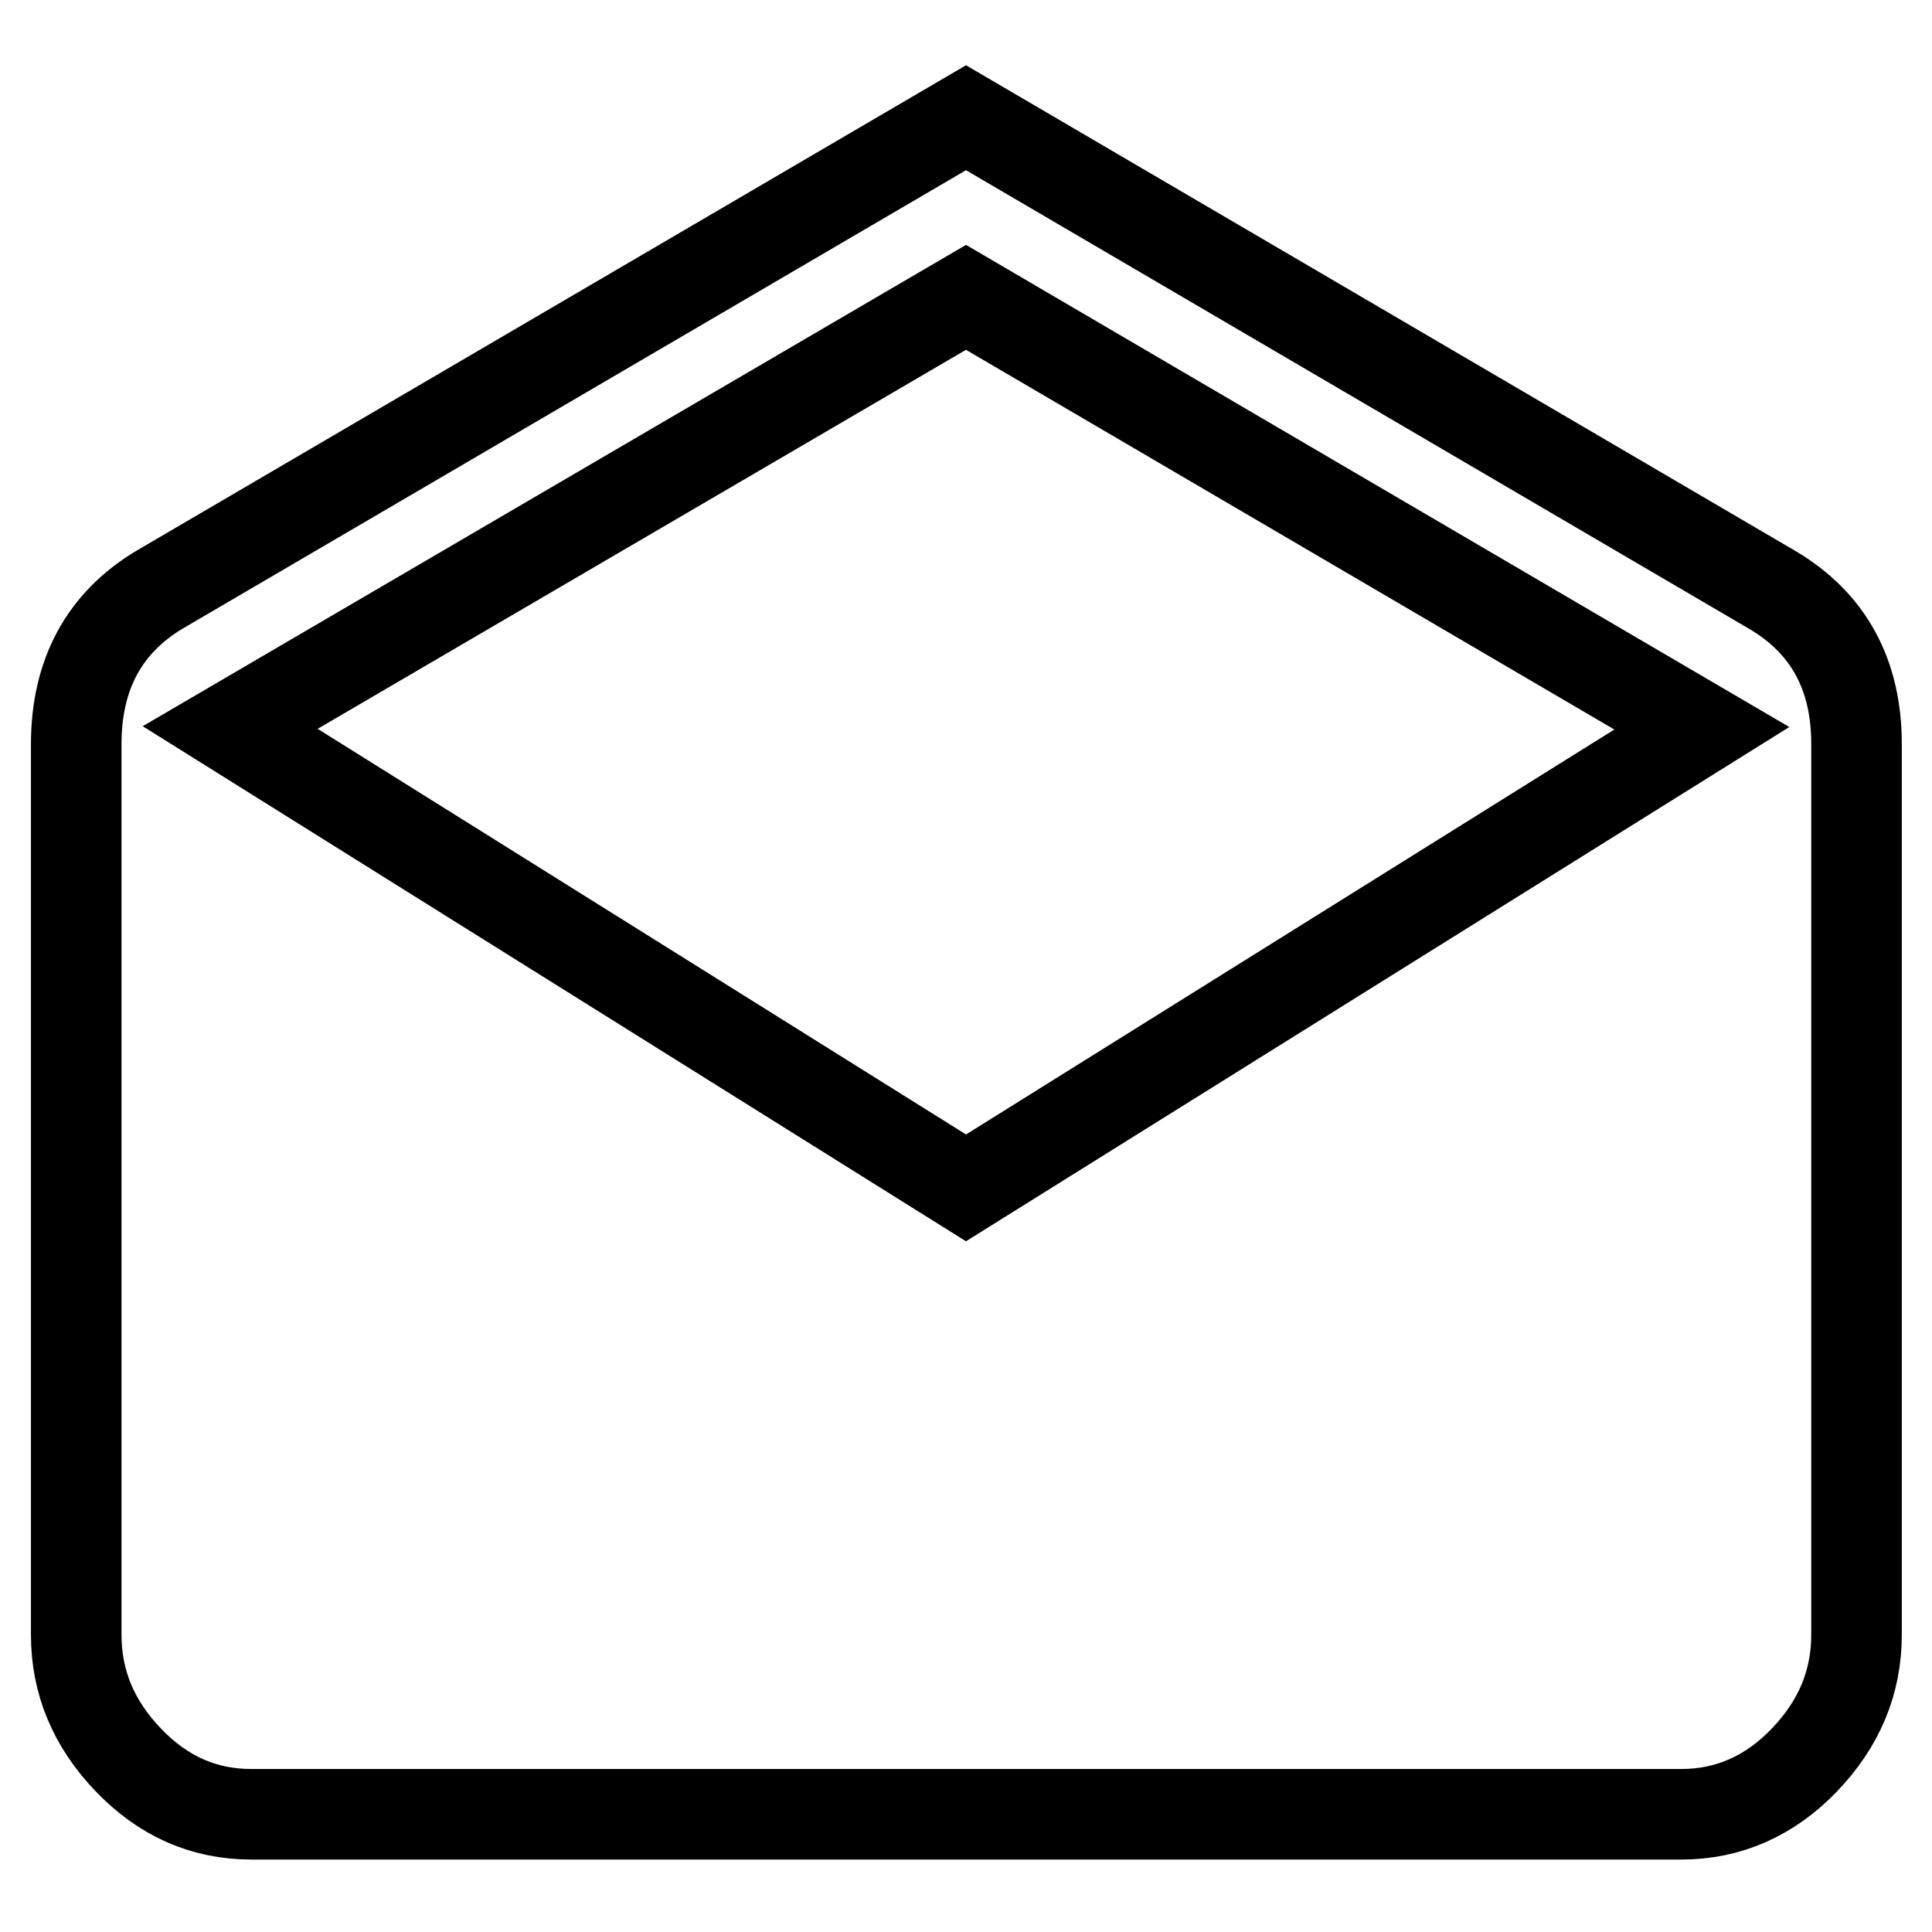 <?xml version="1.0" encoding="utf-8"?>
<!-- Svg Vector Icons : http://www.onlinewebfonts.com/icon -->
<!DOCTYPE svg PUBLIC "-//W3C//DTD SVG 1.1//EN" "http://www.w3.org/Graphics/SVG/1.1/DTD/svg11.dtd">
<svg version="1.1" xmlns="http://www.w3.org/2000/svg" xmlns:xlink="http://www.w3.org/1999/xlink" x="0px" y="0px" viewBox="0 0 256 256" enable-background="new 0 0 256 256" xml:space="preserve">
<g> <path stroke-width="12" fill-opacity="0" stroke="#000000"  d="M128,157.4l97.5-60.9L128,39.4L30.5,96.4L128,157.4z M246,98.6v118c0,6.3-2.3,11.8-6.9,16.6 c-4.6,4.8-10.1,7.2-16.3,7.2H33.3c-6.3,0-11.7-2.4-16.3-7.2c-4.6-4.8-6.9-10.3-6.9-16.6v-118c0-9.2,3.7-16.1,11.1-20.5L128,15.6 l106.9,62.6C242.3,82.6,246,89.4,246,98.6L246,98.6z"/></g>
</svg>